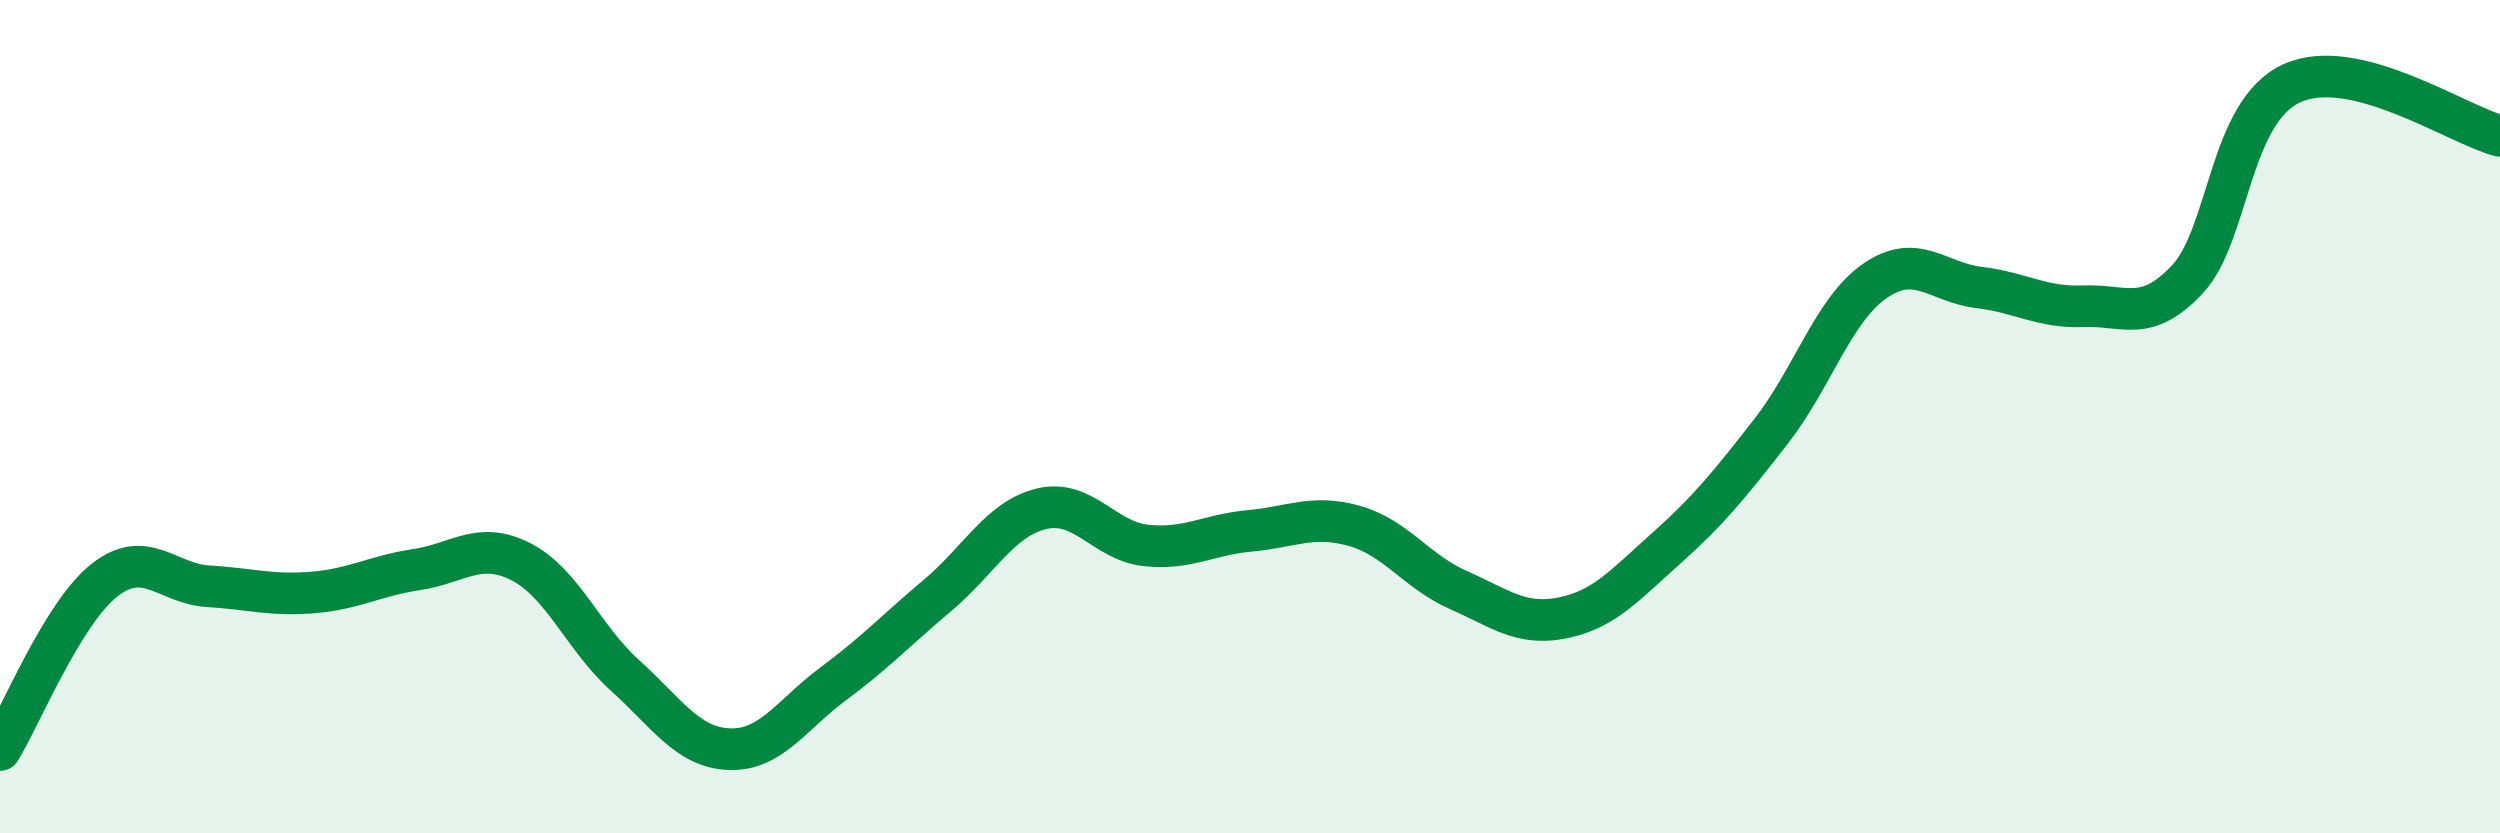 
    <svg width="60" height="20" viewBox="0 0 60 20" xmlns="http://www.w3.org/2000/svg">
      <path
        d="M 0,18 C 0.5,17.19 1.5,14.72 2.5,13.93 C 3.5,13.14 4,14.01 5,14.07 C 6,14.13 6.5,14.3 7.5,14.22 C 8.5,14.14 9,13.82 10,13.67 C 11,13.52 11.5,12.97 12.5,13.48 C 13.5,13.99 14,15.31 15,16.21 C 16,17.11 16.5,17.94 17.5,17.98 C 18.5,18.02 19,17.15 20,16.41 C 21,15.67 21.5,15.13 22.5,14.29 C 23.5,13.45 24,12.45 25,12.21 C 26,11.97 26.5,12.98 27.5,13.09 C 28.5,13.2 29,12.83 30,12.74 C 31,12.65 31.5,12.34 32.5,12.62 C 33.5,12.9 34,13.72 35,14.16 C 36,14.6 36.5,15.03 37.5,14.83 C 38.5,14.63 39,14.04 40,13.15 C 41,12.26 41.5,11.64 42.5,10.36 C 43.5,9.08 44,7.43 45,6.74 C 46,6.05 46.5,6.78 47.5,6.9 C 48.5,7.02 49,7.39 50,7.35 C 51,7.31 51.5,7.77 52.5,6.7 C 53.5,5.63 53.5,2.69 55,2 C 56.5,1.31 59,3.01 60,3.26L60 20L0 20Z"
        fill="#008740"
        opacity="0.1"
        stroke-linecap="round"
        stroke-linejoin="round"
      />
      <path
        d="M 0,18 C 0.5,17.19 1.5,14.72 2.5,13.93 C 3.5,13.14 4,14.01 5,14.07 C 6,14.13 6.5,14.3 7.5,14.22 C 8.5,14.14 9,13.82 10,13.67 C 11,13.52 11.5,12.97 12.5,13.48 C 13.5,13.99 14,15.31 15,16.21 C 16,17.11 16.5,17.94 17.5,17.98 C 18.5,18.02 19,17.15 20,16.41 C 21,15.67 21.5,15.13 22.5,14.29 C 23.5,13.45 24,12.45 25,12.21 C 26,11.97 26.5,12.98 27.5,13.09 C 28.5,13.2 29,12.83 30,12.74 C 31,12.65 31.5,12.34 32.5,12.62 C 33.5,12.9 34,13.72 35,14.16 C 36,14.6 36.5,15.03 37.5,14.83 C 38.5,14.63 39,14.04 40,13.15 C 41,12.26 41.5,11.64 42.5,10.36 C 43.5,9.08 44,7.43 45,6.74 C 46,6.05 46.5,6.78 47.5,6.9 C 48.5,7.02 49,7.39 50,7.35 C 51,7.31 51.5,7.77 52.5,6.7 C 53.5,5.63 53.5,2.69 55,2 C 56.5,1.31 59,3.01 60,3.26"
        stroke="#008740"
        stroke-width="1"
        fill="none"
        stroke-linecap="round"
        stroke-linejoin="round"
      />
    </svg>
  
